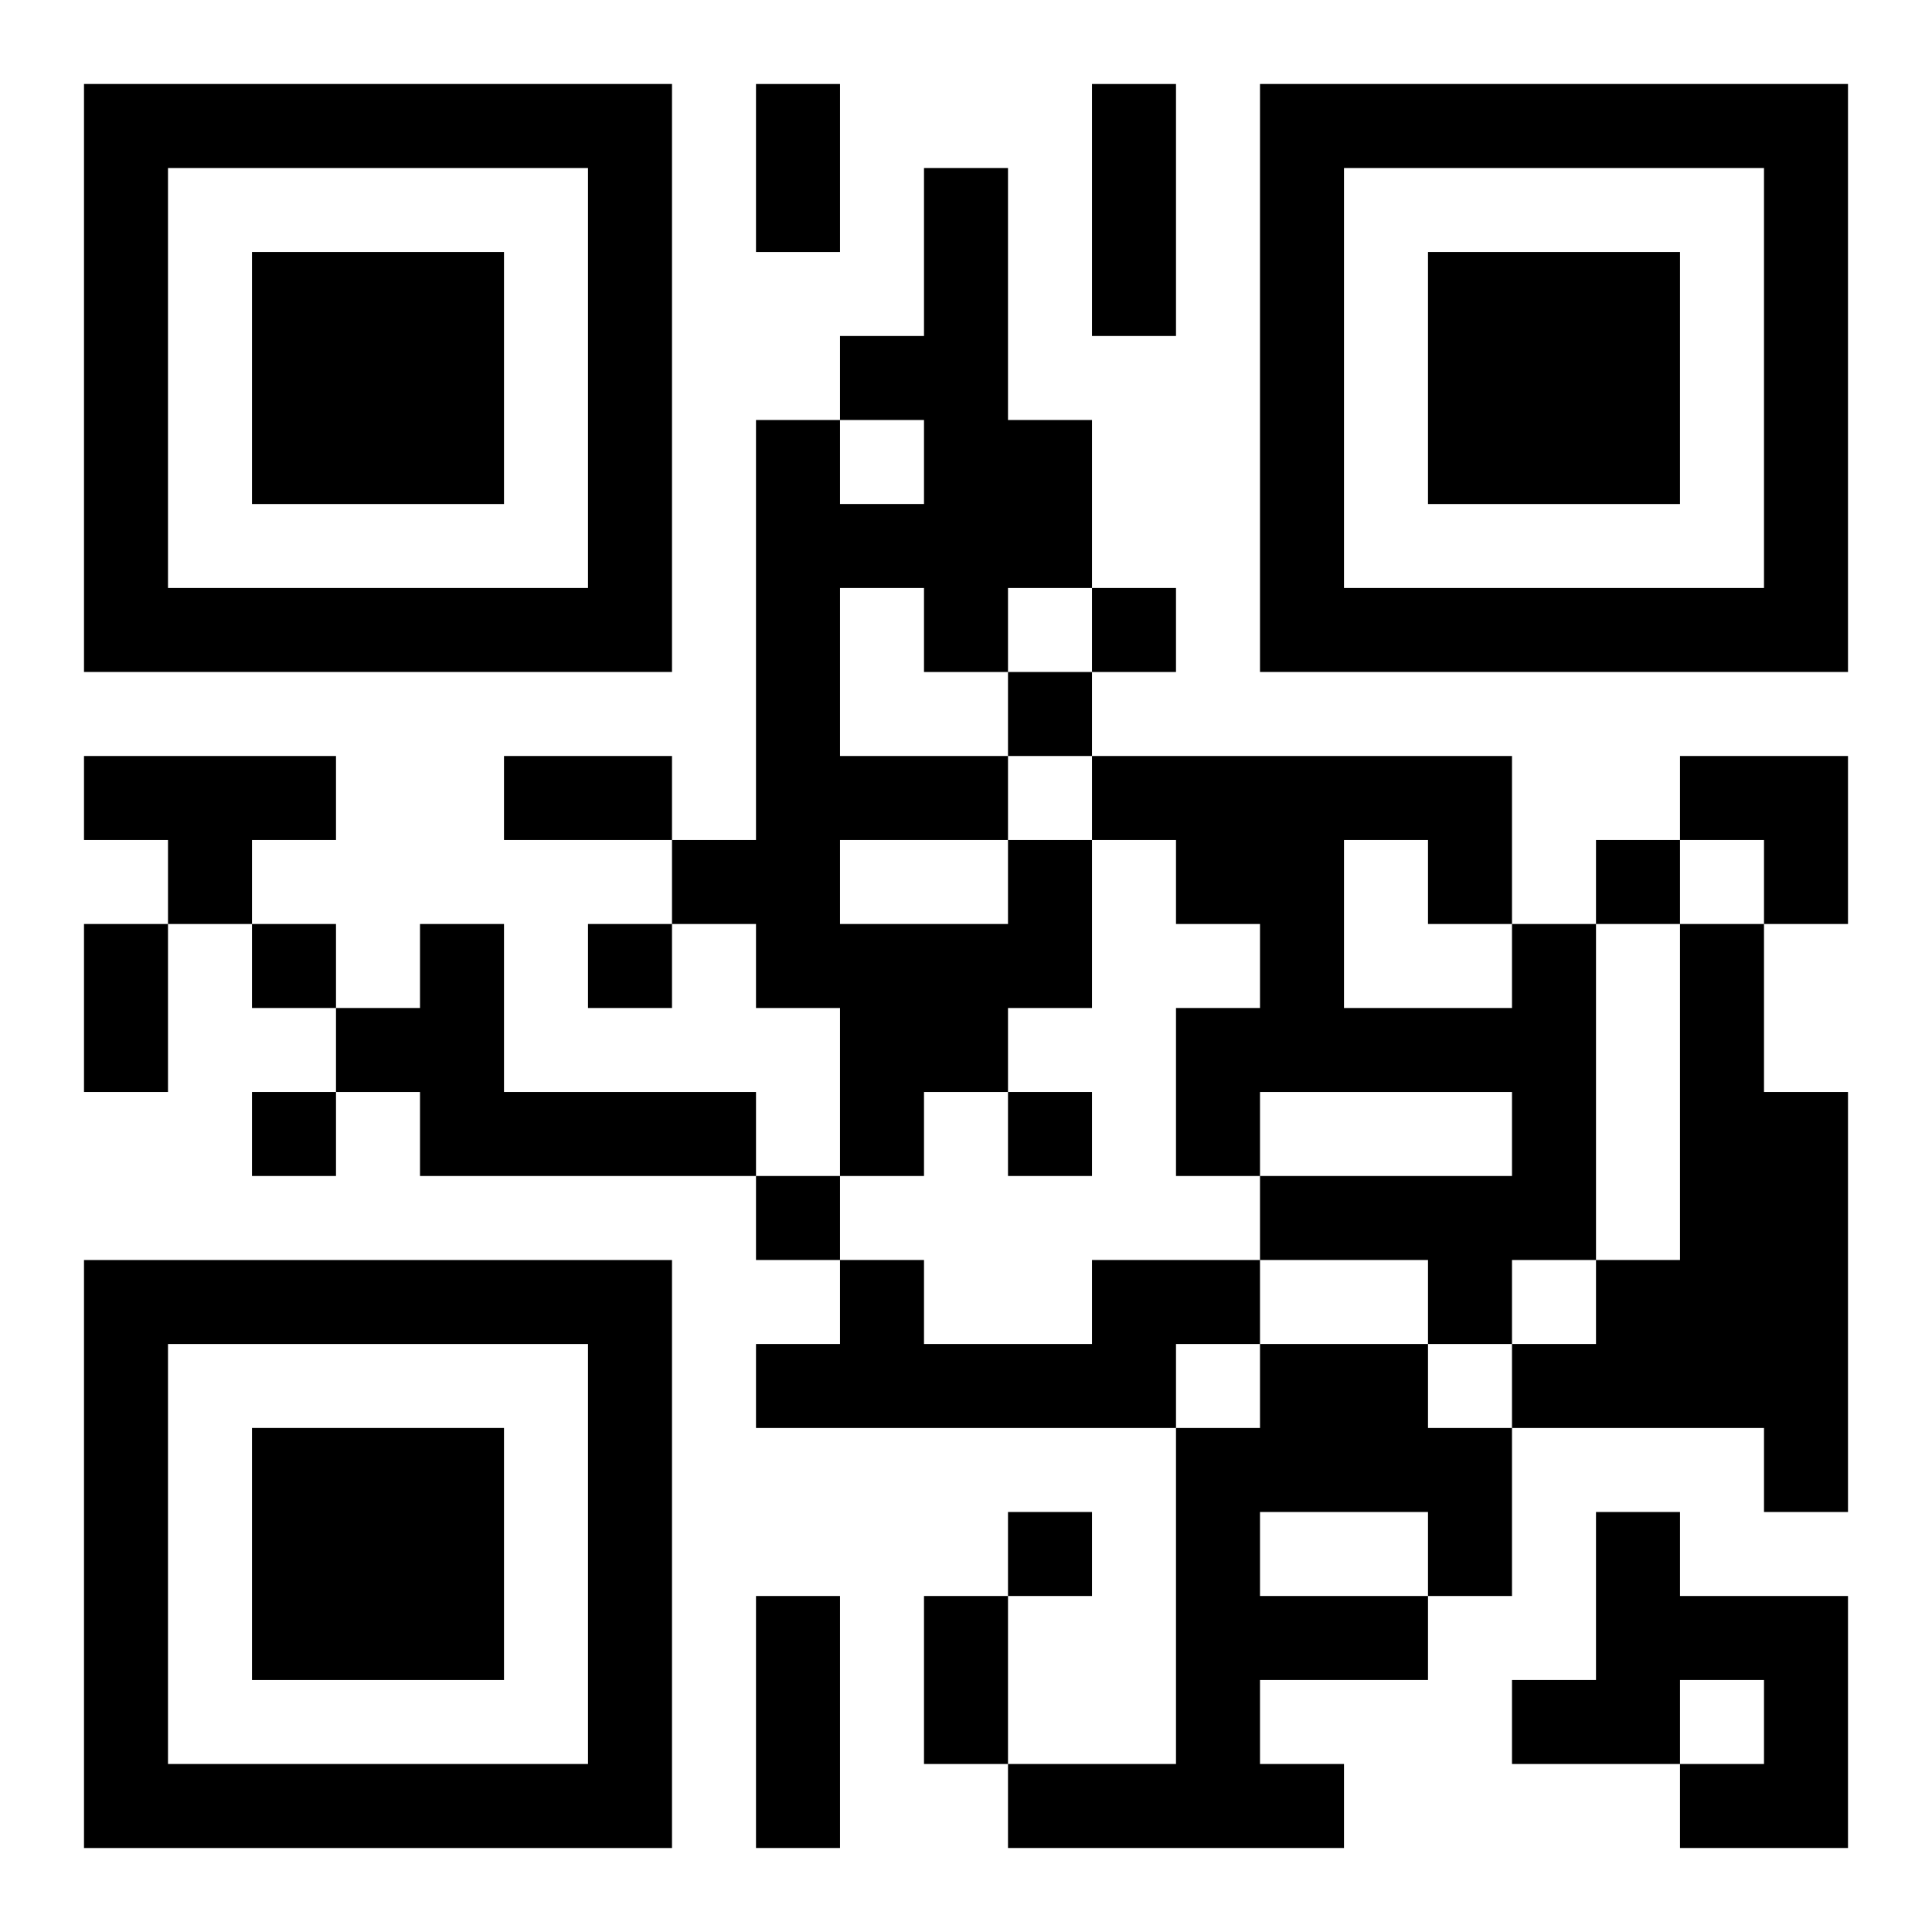 <?xml version="1.0" encoding="UTF-8"?>
<svg width="250" height="250" baseProfile="full" version="1.1" viewBox="-1 -1 23 23" xmlns="http://www.w3.org/2000/svg" xmlns:xlink="http://www.w3.org/1999/xlink"><symbol id="a"><path d="m0 7v7h7v-7h-7zm1 1h5v5h-5v-5zm1 1v3h3v-3h-3z"/></symbol><use y="-7" xlink:href="#a"/><use y="7" xlink:href="#a"/><use x="14" y="-7" xlink:href="#a"/><path d="m0 8h3v1h-1v1h-1v-1h-1v-1m11 1h1v2h-1v1h-1v1h-1v-2h-1v-1h-1v-1h1v-5h1v1h1v-1h-1v-1h1v-2h1v3h1v2h-1v1h-1v-1h-1v2h2v1m-2 0v1h2v-1h-2m-5 1h1v2h3v1h-4v-1h-1v-1h1v-1m13 0h1v4h-1v1h-1v-1h-2v-1h3v-1h-3v1h-1v-2h1v-1h-1v-1h-1v-1h5v2m-2-1v2h2v-1h-1v-1h-1m4 1h1v2h1v5h-1v-1h-3v-1h1v-1h1v-4m-7 4h2v1h-1v1h-5v-1h1v-1h1v1h2v-1m2 1h2v1h1v2h-1v1h-2v1h1v1h-4v-1h2v-4h1v-1m0 2v1h2v-1h-2m4 0h1v1h2v3h-2v-1h1v-1h-1v1h-2v-1h1v-2m-6-11v1h1v-1h-1m-1 1v1h1v-1h-1m7 2v1h1v-1h-1m-16 1v1h1v-1h-1m4 0v1h1v-1h-1m-4 2v1h1v-1h-1m9 0v1h1v-1h-1m-3 1v1h1v-1h-1m3 4v1h1v-1h-1m-3-17h1v2h-1v-2m4 0h1v3h-1v-3m-7 8h2v1h-2v-1m-5 2h1v2h-1v-2m8 8h1v3h-1v-3m2 0h1v2h-1v-2m9-10h2v2h-1v-1h-1z"/></svg>
